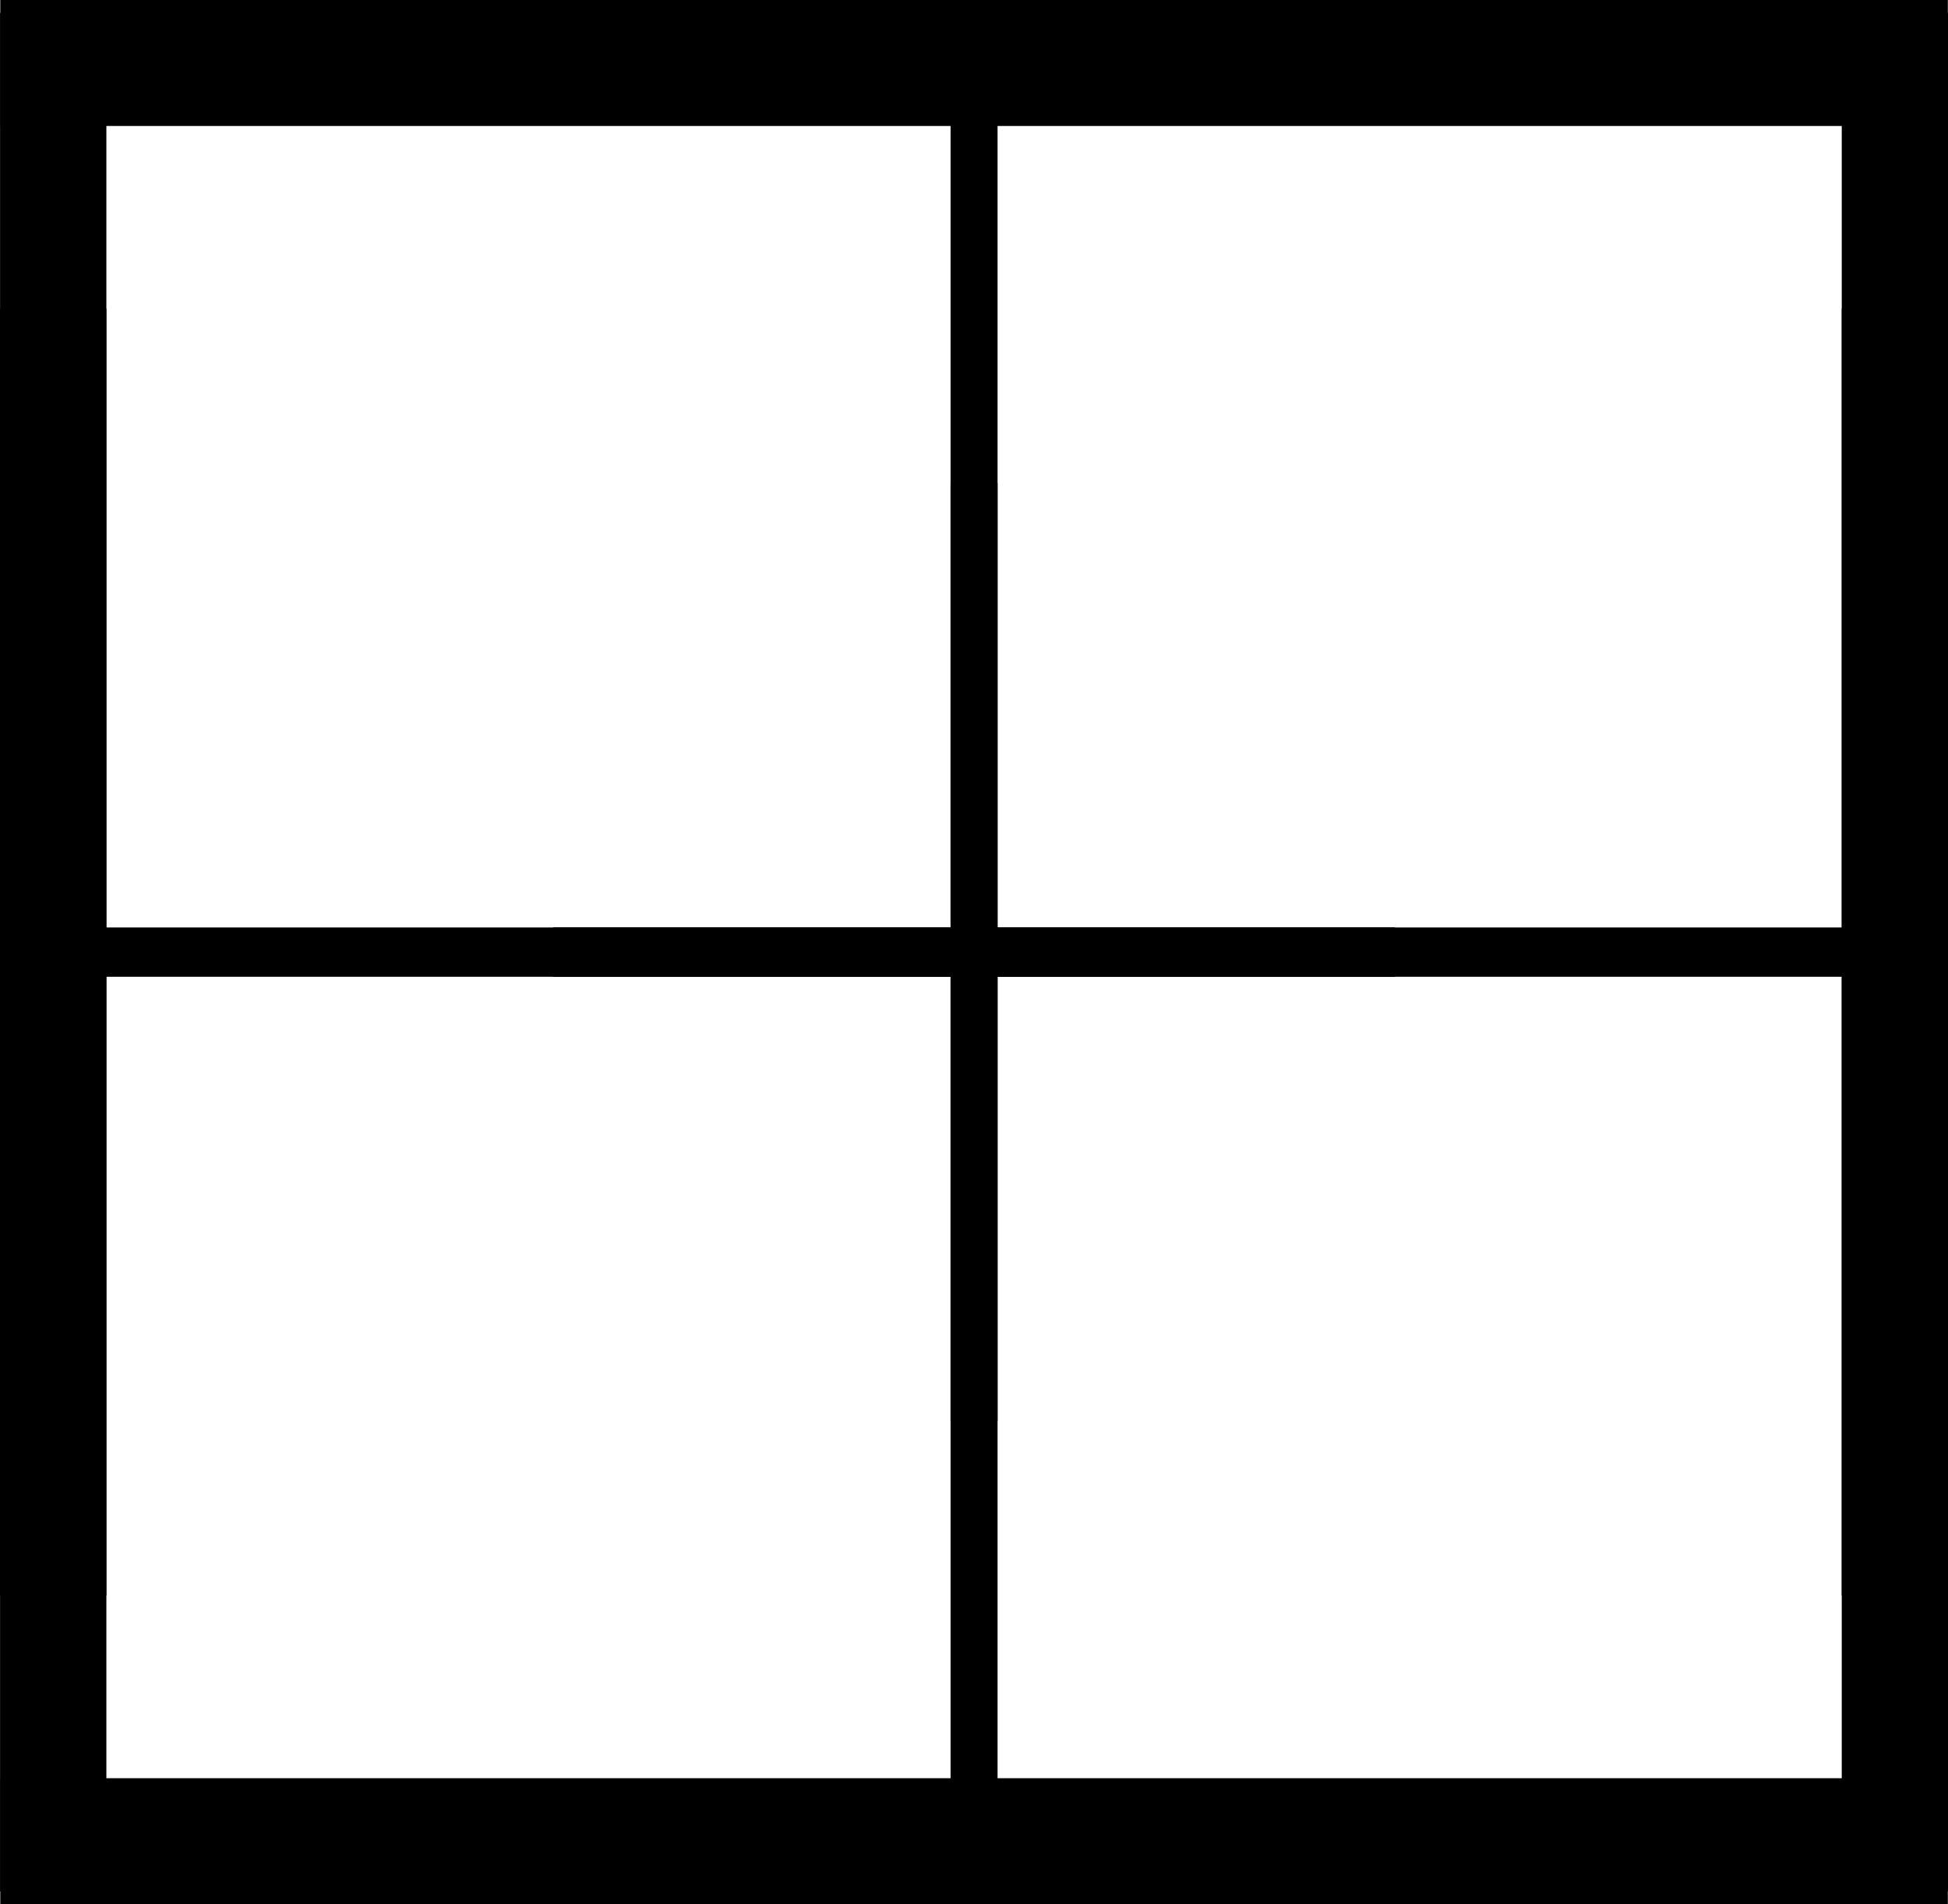 <?xml version="1.0" encoding="UTF-8"?>
<!DOCTYPE svg PUBLIC '-//W3C//DTD SVG 1.0//EN'
          'http://www.w3.org/TR/2001/REC-SVG-20010904/DTD/svg10.dtd'>
<svg height="1530.2" preserveAspectRatio="xMidYMid meet" version="1.0" viewBox="-162.6 487.9 1565.1 1530.2" width="1565.1" xmlns="http://www.w3.org/2000/svg" xmlns:xlink="http://www.w3.org/1999/xlink" zoomAndPan="magnify"
><g
  ><g id="change1_14"
    ><path d="M-93.158,487.908L654.61,487.908L1402.378,487.909Q1402.378,538.455,1402.378,589.002Q654.61,589.002,-93.158,589.003Q-93.158,538.455,-93.158,487.908"
    /></g
    ><g id="change1_7"
    ><path d="M1333.158,2018.092L585.39,2018.092L-162.378,2018.091Q-162.378,1967.545,-162.378,1916.998Q585.39,1916.998,1333.158,1916.997Q1333.158,1967.545,1333.158,2018.092"
    /></g
    ><g id="change1_11"
    ><path d="M1333.158,487.908L585.39,487.908L-162.378,487.909Q-162.378,538.455,-162.378,589.002Q585.39,589.002,1333.158,589.003Q1333.158,538.455,1333.158,487.908"
    /></g
    ><g id="change1_2"
    ><path d="M-93.158,2018.092L654.61,2018.092L1402.378,2018.091Q1402.378,1967.545,1402.378,1916.998Q654.61,1916.998,-93.158,1916.997Q-93.158,1967.545,-93.158,2018.092"
    /></g
    ><g id="change1_5"
    ><path d="M-162.554,498.237L-119.843,498.237L-77.132,498.238Q-77.132,1134.147,-77.132,1770.056Q-119.843,1770.056,-162.554,1770.057Q-162.554,1134.147,-162.554,498.237"
    /></g
    ><g id="change1_6"
    ><path d="M1402.554,2007.763L1359.843,2007.763L1317.132,2007.763Q1317.132,1371.853,1317.132,735.944Q1359.843,735.944,1402.554,735.943Q1402.554,1371.853,1402.554,2007.763"
    /></g
    ><g id="change1_12"
    ><path d="M1402.554,498.237L1359.843,498.237L1317.132,498.238Q1317.132,1134.147,1317.132,1770.056Q1359.843,1770.056,1402.554,1770.057Q1402.554,1134.147,1402.554,498.237"
    /></g
    ><g id="change1_9"
    ><path d="M-162.554,2007.763L-119.843,2007.763L-77.132,2007.763Q-77.132,1371.853,-77.132,735.944Q-119.843,735.944,-162.554,735.943Q-162.554,1371.853,-162.554,2007.763"
    /></g
    ><g id="change1_1"
    ><path d="M-107.907,1241.374L425.127,1241.375L958.162,1241.375Q958.162,1257.093,958.162,1272.811Q425.127,1272.811,-107.907,1272.812Q-107.907,1257.093,-107.907,1241.374"
    /></g
    ><g id="change1_15"
    ><path d="M1347.907,1264.626L814.873,1264.626L281.838,1264.625Q281.838,1248.908,281.838,1233.19Q814.873,1233.189,1347.907,1233.189Q1347.907,1248.908,1347.907,1264.626"
    /></g
    ><g id="change1_10"
    ><path d="M1347.907,1241.374L814.873,1241.375L281.838,1241.375Q281.838,1257.093,281.838,1272.811Q814.873,1272.811,1347.907,1272.812Q1347.907,1257.093,1347.907,1241.374"
    /></g
    ><g id="change1_4"
    ><path d="M-107.907,1264.626L425.127,1264.626L958.162,1264.625Q958.162,1248.908,958.162,1233.19Q425.127,1233.189,-107.907,1233.189Q-107.907,1248.908,-107.907,1264.626"
    /></g
    ><g id="change1_13"
    ><path d="M601.126,555.646L614.456,555.647L627.787,555.647Q627.787,1092.764,627.787,1629.88Q614.456,1629.881,601.126,1629.881Q601.126,1092.764,601.126,555.646"
    /></g
    ><g id="change1_16"
    ><path d="M638.874,1950.353L625.544,1950.353L612.213,1950.352Q612.213,1413.236,612.213,876.119Q625.544,876.119,638.874,876.118Q638.874,1413.236,638.874,1950.353"
    /></g
    ><g id="change1_3"
    ><path d="M638.874,555.646L625.544,555.647L612.213,555.647Q612.213,1092.764,612.213,1629.88Q625.544,1629.881,638.874,1629.881Q638.874,1092.764,638.874,555.646"
    /></g
    ><g id="change1_8"
    ><path d="M601.126,1950.353L614.456,1950.353L627.787,1950.352Q627.787,1413.236,627.787,876.119Q614.456,876.119,601.126,876.118Q601.126,1413.236,601.126,1950.353"
    /></g
  ></g
></svg
>
